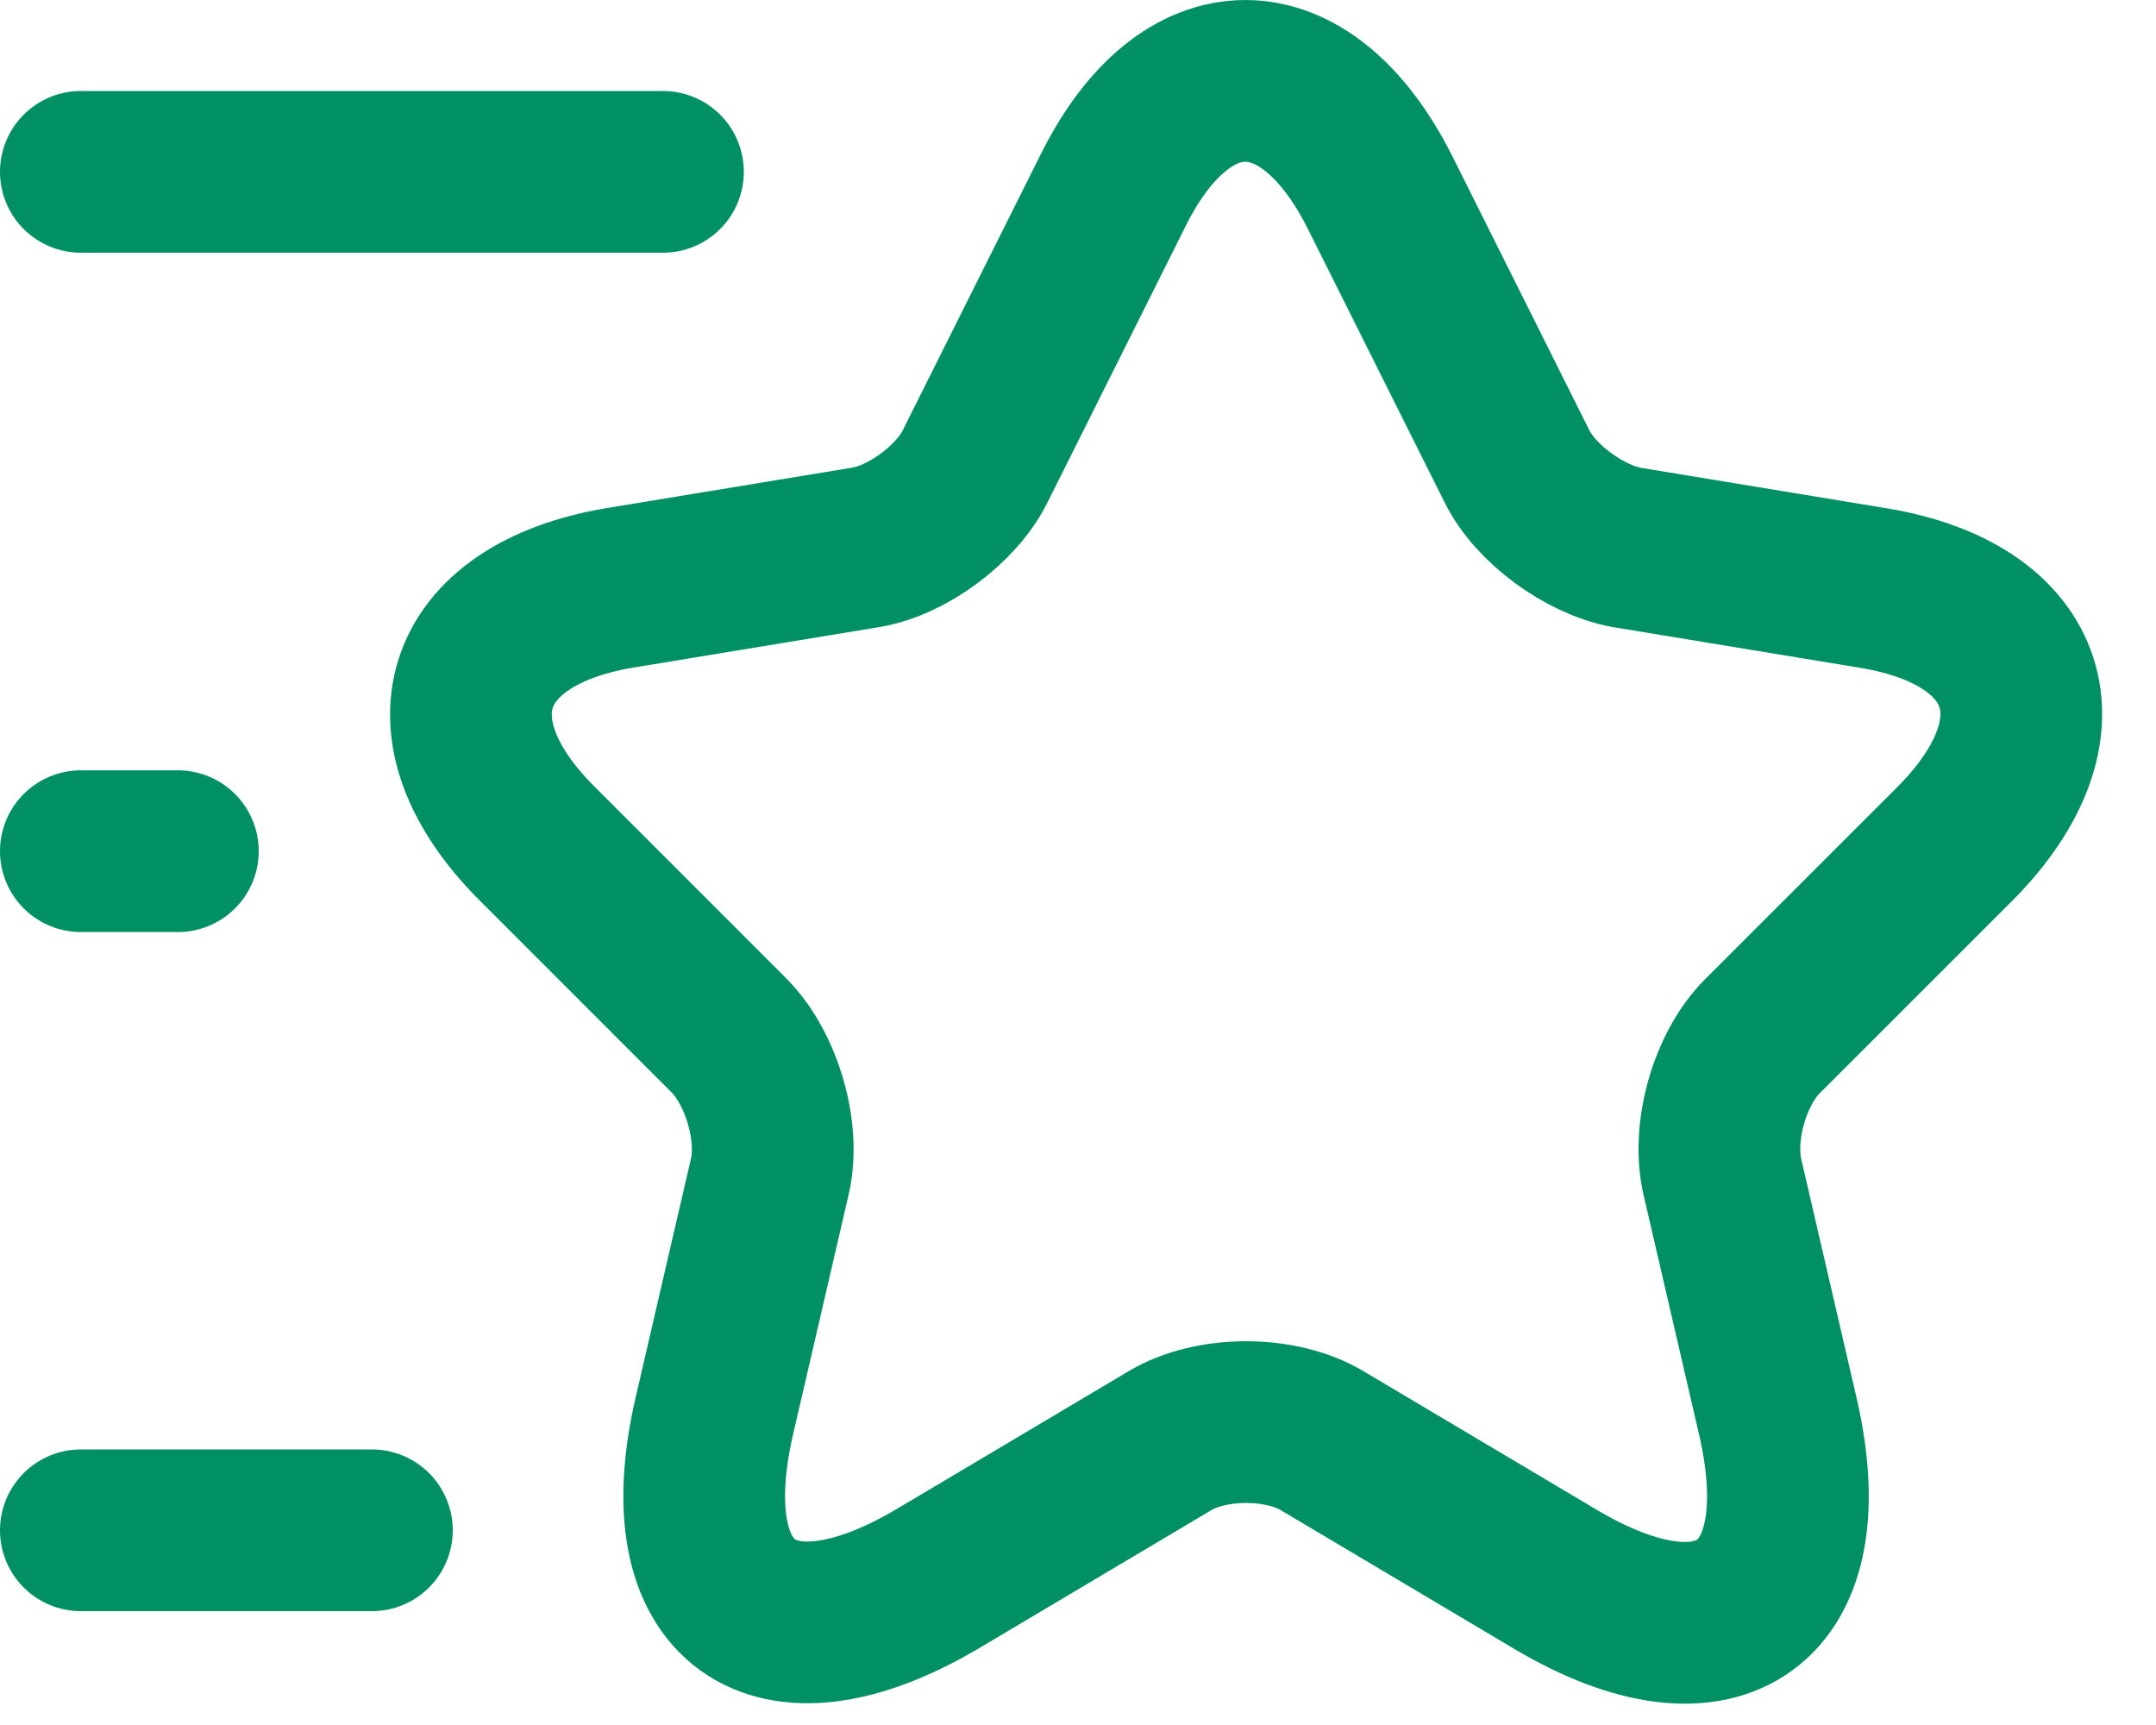 <svg width="20" height="16" viewBox="0 0 20 16" fill="none" xmlns="http://www.w3.org/2000/svg">
<path d="M12.801 1.783L14.07 4.321C14.241 4.672 14.7 5.005 15.087 5.077L17.382 5.455C18.849 5.698 19.192 6.76 18.139 7.822L16.347 9.613C16.05 9.91 15.879 10.495 15.978 10.918L16.491 13.132C16.896 14.878 15.96 15.562 14.421 14.644L12.27 13.366C11.883 13.132 11.235 13.132 10.848 13.366L8.697 14.644C7.158 15.553 6.222 14.878 6.627 13.132L7.14 10.918C7.239 10.504 7.068 9.919 6.771 9.613L4.98 7.822C3.927 6.769 4.269 5.707 5.736 5.455L8.031 5.077C8.418 5.014 8.877 4.672 9.048 4.321L10.317 1.783C10.992 0.406 12.108 0.406 12.801 1.783Z" stroke="#009064" stroke-width="1.5" stroke-linecap="round" stroke-linejoin="round"/>
<path d="M6.15 1.594H0.75" stroke="#009064" stroke-width="1.5" stroke-linecap="round" stroke-linejoin="round"/>
<path d="M3.45 14.194H0.75" stroke="#009064" stroke-width="1.5" stroke-linecap="round" stroke-linejoin="round"/>
<path d="M1.65 7.895H0.75" stroke="#009064" stroke-width="1.5" stroke-linecap="round" stroke-linejoin="round"/>
</svg>
